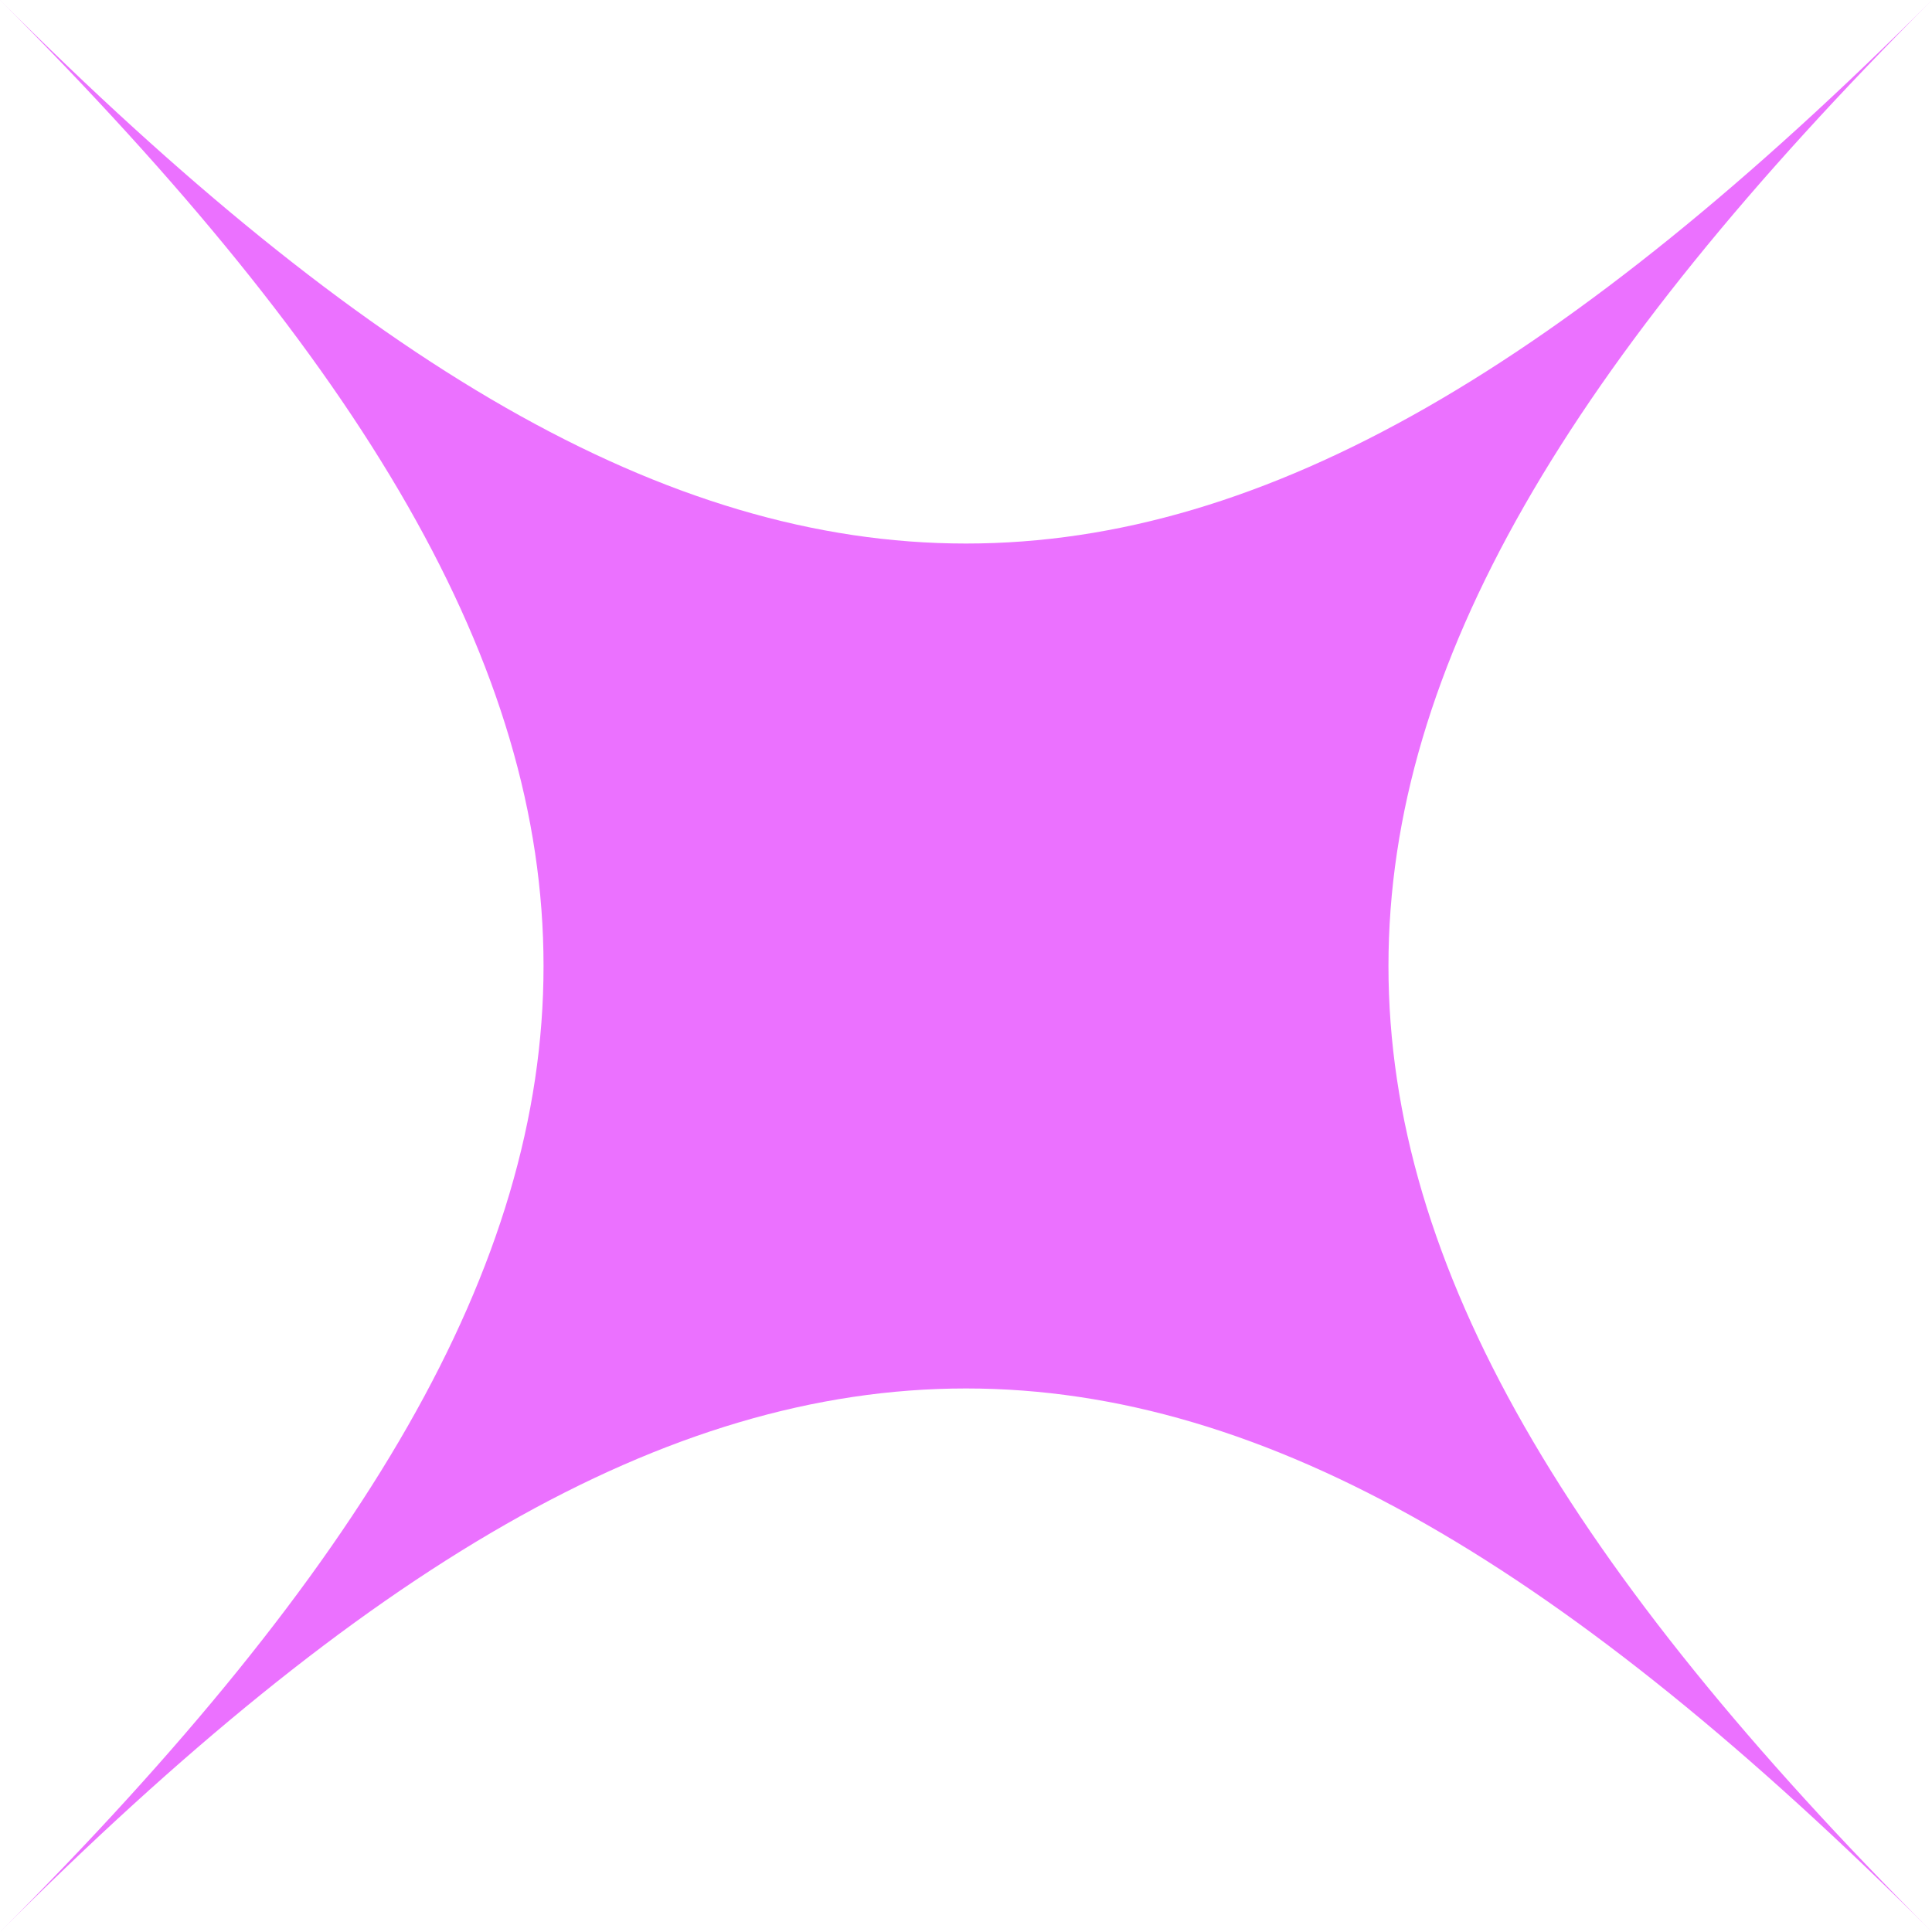 <?xml version="1.0" encoding="UTF-8"?>
<svg xmlns="http://www.w3.org/2000/svg" width="45" height="45" viewBox="0 0 45 45" fill="none">
  <g clip-path="url(#clip0_1260_3162)">
    <path d="M45 45C28.12 28.12 16.88 28.12 0 45C16.88 28.12 16.88 16.88 0 0C16.88 16.88 28.12 16.88 45 0C28.12 16.88 28.12 28.12 45 45Z" fill="#EB71FF"></path>
  </g>
  <defs>
    <clipPath id="clip0_1260_3162">
      <rect width="45" height="45" fill="white"></rect>
    </clipPath>
  </defs>
</svg>
